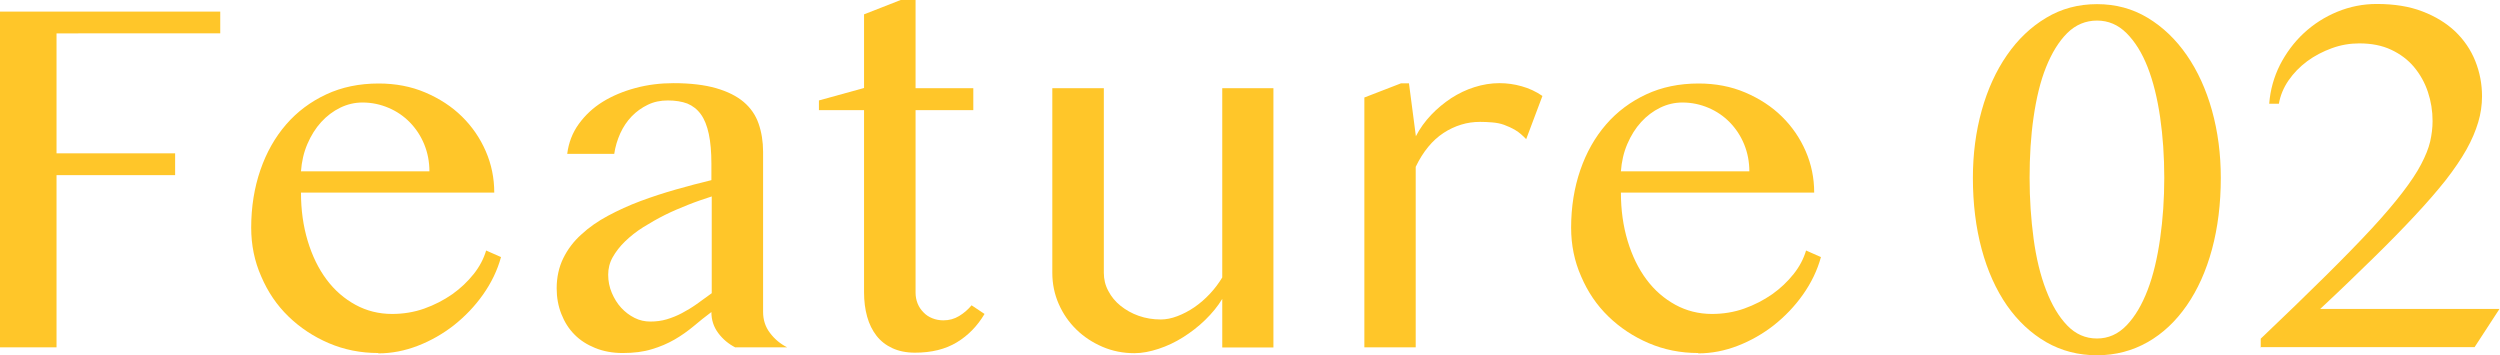 <?xml version="1.0" encoding="UTF-8"?><svg id="_レイヤー_2" xmlns="http://www.w3.org/2000/svg" viewBox="0 0 144.61 20.55"><defs><style>.cls-1{fill:#ffc629;}</style></defs><g id="_レイヤー_1-2"><path class="cls-1" d="M12.74.67v1.26H3.27v6.94h6.86v1.26H3.27v9.96H0V.67h12.74Z"/><path class="cls-1" d="M21.88,20.42c-1.02,0-1.97-.19-2.86-.57-.89-.38-1.67-.9-2.34-1.55s-1.19-1.42-1.57-2.31c-.39-.88-.58-1.82-.58-2.82,0-1.2.18-2.31.53-3.33s.85-1.9,1.49-2.64,1.42-1.32,2.32-1.74c.9-.42,1.91-.63,3.03-.63.98,0,1.88.17,2.7.52s1.53.81,2.12,1.39c.59.58,1.05,1.25,1.38,2.01.33.76.49,1.56.49,2.39h-11.18c0,1.01.13,1.94.39,2.8.26.86.62,1.6,1.09,2.23s1.03,1.11,1.67,1.46,1.35.53,2.12.53c.64,0,1.27-.1,1.86-.31s1.13-.49,1.62-.83c.48-.34.89-.73,1.24-1.17s.58-.89.72-1.36l.86.38c-.21.77-.56,1.49-1.04,2.17s-1.04,1.26-1.68,1.77c-.64.5-1.34.9-2.09,1.19s-1.51.44-2.29.44ZM24.84,9.93c0-.57-.1-1.09-.3-1.58-.2-.49-.48-.91-.83-1.27s-.76-.64-1.23-.84-.97-.31-1.51-.31c-.45,0-.88.1-1.29.3s-.78.48-1.1.83-.59.78-.8,1.27c-.21.49-.33,1.02-.37,1.58h7.43Z"/><path class="cls-1" d="M42.54,20.1c-.39-.2-.72-.47-.99-.83-.27-.36-.4-.76-.4-1.22-.35.26-.7.54-1.03.82-.34.28-.7.54-1.1.77-.4.23-.84.42-1.32.56-.48.15-1.04.22-1.68.22-.59,0-1.12-.1-1.59-.29-.47-.19-.88-.45-1.2-.78-.33-.33-.58-.73-.76-1.19-.18-.46-.27-.95-.27-1.48,0-.64.13-1.23.38-1.74s.6-.98,1.05-1.38c.44-.41.96-.77,1.54-1.08s1.21-.6,1.88-.85,1.35-.47,2.05-.67,1.39-.38,2.05-.54v-.94c0-.68-.05-1.26-.15-1.73s-.25-.85-.46-1.14-.47-.49-.78-.62c-.32-.12-.7-.18-1.13-.18s-.81.08-1.16.25-.66.39-.93.67c-.27.28-.49.61-.66.98-.17.38-.29.77-.35,1.19h-2.72c.08-.64.3-1.22.67-1.73.37-.51.83-.94,1.38-1.28s1.19-.61,1.9-.8c.71-.19,1.44-.28,2.2-.28.98,0,1.8.1,2.46.29s1.2.46,1.6.8.69.76.86,1.25c.17.49.26,1.04.26,1.63v9.26c0,.46.13.87.4,1.22.27.36.6.63.99.83h-2.99ZM41.15,11.37c-.43.14-.88.29-1.33.47s-.91.37-1.35.59-.86.46-1.26.71-.75.53-1.05.82-.54.6-.72.92-.26.66-.26,1.01c0,.37.07.72.21,1.05s.32.62.54.86.48.44.78.59.6.21.91.21c.33,0,.65-.04.95-.13s.6-.21.88-.36.57-.32.85-.52.57-.41.87-.63v-5.6Z"/><path class="cls-1" d="M52.11,0h.85v5.1h3.34v1.27h-3.34v10.56c0,.22.04.43.12.63.08.2.2.37.34.51.14.15.31.26.51.34s.41.12.64.12c.33,0,.63-.08.91-.25s.51-.37.72-.62l.75.5c-.41.69-.94,1.24-1.6,1.64s-1.46.6-2.43.6c-.5,0-.93-.09-1.3-.26s-.68-.41-.92-.72c-.24-.31-.42-.67-.54-1.1s-.18-.9-.18-1.41V6.37h-2.61v-.56l2.61-.72V.83l2.12-.83Z"/><path class="cls-1" d="M63.85,5.1v10.68c0,.37.08.72.26,1.05.17.33.41.62.71.86s.65.44,1.05.58c.4.14.82.21,1.28.21.29,0,.61-.06.95-.19.34-.13.67-.3.99-.52s.62-.48.9-.78c.28-.3.51-.61.71-.94V5.1h2.96v15h-2.96v-2.81c-.26.43-.59.83-.99,1.22-.39.38-.82.71-1.28,1s-.93.51-1.42.67-.95.25-1.39.25c-.65,0-1.27-.12-1.85-.37s-1.08-.58-1.51-1-.77-.91-1.02-1.48c-.25-.57-.37-1.17-.37-1.8V5.1h2.99Z"/><path class="cls-1" d="M81.05,4.82h.45l.4,3.06c.23-.45.53-.86.88-1.23s.74-.69,1.16-.97c.42-.27.87-.49,1.35-.64.47-.15.96-.23,1.44-.23.44,0,.87.06,1.29.18.43.12.82.3,1.2.56l-.94,2.5c-.2-.21-.4-.39-.62-.52s-.44-.23-.66-.31-.45-.12-.69-.14-.47-.03-.7-.03c-.37,0-.74.05-1.09.16-.36.11-.7.27-1.02.48s-.62.48-.89.81-.51.71-.72,1.15v10.44h-2.97V5.64l2.12-.82Z"/><path class="cls-1" d="M98.23,20.42c-1.02,0-1.97-.19-2.86-.57-.89-.38-1.67-.9-2.34-1.55s-1.19-1.42-1.57-2.31c-.39-.88-.58-1.82-.58-2.82,0-1.2.18-2.31.53-3.33s.85-1.9,1.49-2.64,1.42-1.32,2.32-1.74c.9-.42,1.91-.63,3.03-.63.98,0,1.88.17,2.7.52s1.53.81,2.12,1.39c.59.58,1.05,1.25,1.38,2.01.33.76.49,1.56.49,2.39h-11.18c0,1.01.13,1.94.39,2.8.26.86.62,1.6,1.09,2.23s1.03,1.11,1.67,1.46,1.35.53,2.12.53c.64,0,1.27-.1,1.86-.31s1.13-.49,1.62-.83c.48-.34.89-.73,1.24-1.17s.58-.89.72-1.36l.86.38c-.21.77-.56,1.49-1.04,2.17s-1.04,1.26-1.68,1.77c-.64.5-1.34.9-2.09,1.19s-1.51.44-2.29.44ZM101.19,9.93c0-.57-.1-1.09-.3-1.58-.2-.49-.48-.91-.83-1.27s-.76-.64-1.23-.84-.97-.31-1.51-.31c-.45,0-.88.1-1.29.3s-.78.48-1.1.83-.59.78-.8,1.27c-.21.49-.33,1.02-.37,1.58h7.43Z"/><path class="cls-1" d="M121.3,20.55c-1.07,0-2.05-.25-2.94-.76-.88-.51-1.64-1.22-2.27-2.12-.63-.91-1.12-1.99-1.46-3.25s-.51-2.64-.51-4.13c0-1.38.17-2.68.51-3.9s.83-2.29,1.46-3.2c.63-.91,1.38-1.63,2.27-2.16.88-.53,1.86-.79,2.94-.79s2.05.26,2.93.79,1.63,1.25,2.26,2.16c.63.91,1.12,1.98,1.46,3.2s.51,2.52.51,3.9c0,1.49-.17,2.87-.51,4.13s-.83,2.34-1.46,3.25c-.63.91-1.38,1.62-2.26,2.12s-1.86.76-2.93.76ZM121.3,19.58c.65,0,1.22-.25,1.71-.76s.89-1.19,1.22-2.05.56-1.85.72-2.97c.16-1.12.24-2.29.24-3.52s-.08-2.4-.24-3.5c-.16-1.1-.4-2.07-.72-2.89s-.73-1.48-1.22-1.97-1.06-.73-1.71-.73-1.24.24-1.73.73-.89,1.15-1.22,1.97-.56,1.79-.72,2.89-.23,2.27-.23,3.5.08,2.4.23,3.52.39,2.11.72,2.97.73,1.54,1.22,2.05,1.06.76,1.73.76Z"/><path class="cls-1" d="M130.77,20.1v-.51c1.44-1.37,2.68-2.57,3.73-3.61s1.95-1.96,2.69-2.76c.74-.8,1.33-1.5,1.79-2.1s.82-1.14,1.07-1.62.43-.92.52-1.31c.09-.4.14-.79.14-1.19,0-.58-.09-1.14-.27-1.68-.18-.54-.45-1.02-.8-1.44s-.79-.75-1.32-1-1.14-.37-1.85-.37c-.54,0-1.07.09-1.59.28-.52.19-1,.44-1.42.75-.43.32-.79.69-1.08,1.11s-.48.88-.56,1.35h-.56c.06-.79.27-1.54.62-2.24.36-.7.82-1.32,1.38-1.84s1.21-.94,1.94-1.24c.73-.3,1.49-.45,2.28-.45,1.01,0,1.89.14,2.64.43.76.29,1.39.68,1.9,1.16.51.49.9,1.06,1.16,1.71.26.65.39,1.33.39,2.04,0,.5-.07,1-.22,1.5s-.37,1.03-.68,1.58c-.31.55-.71,1.14-1.2,1.77-.49.62-1.09,1.31-1.78,2.05s-1.49,1.56-2.4,2.45-1.93,1.88-3.08,2.95h10.37l-1.44,2.21h-12.41Z"/></g></svg>